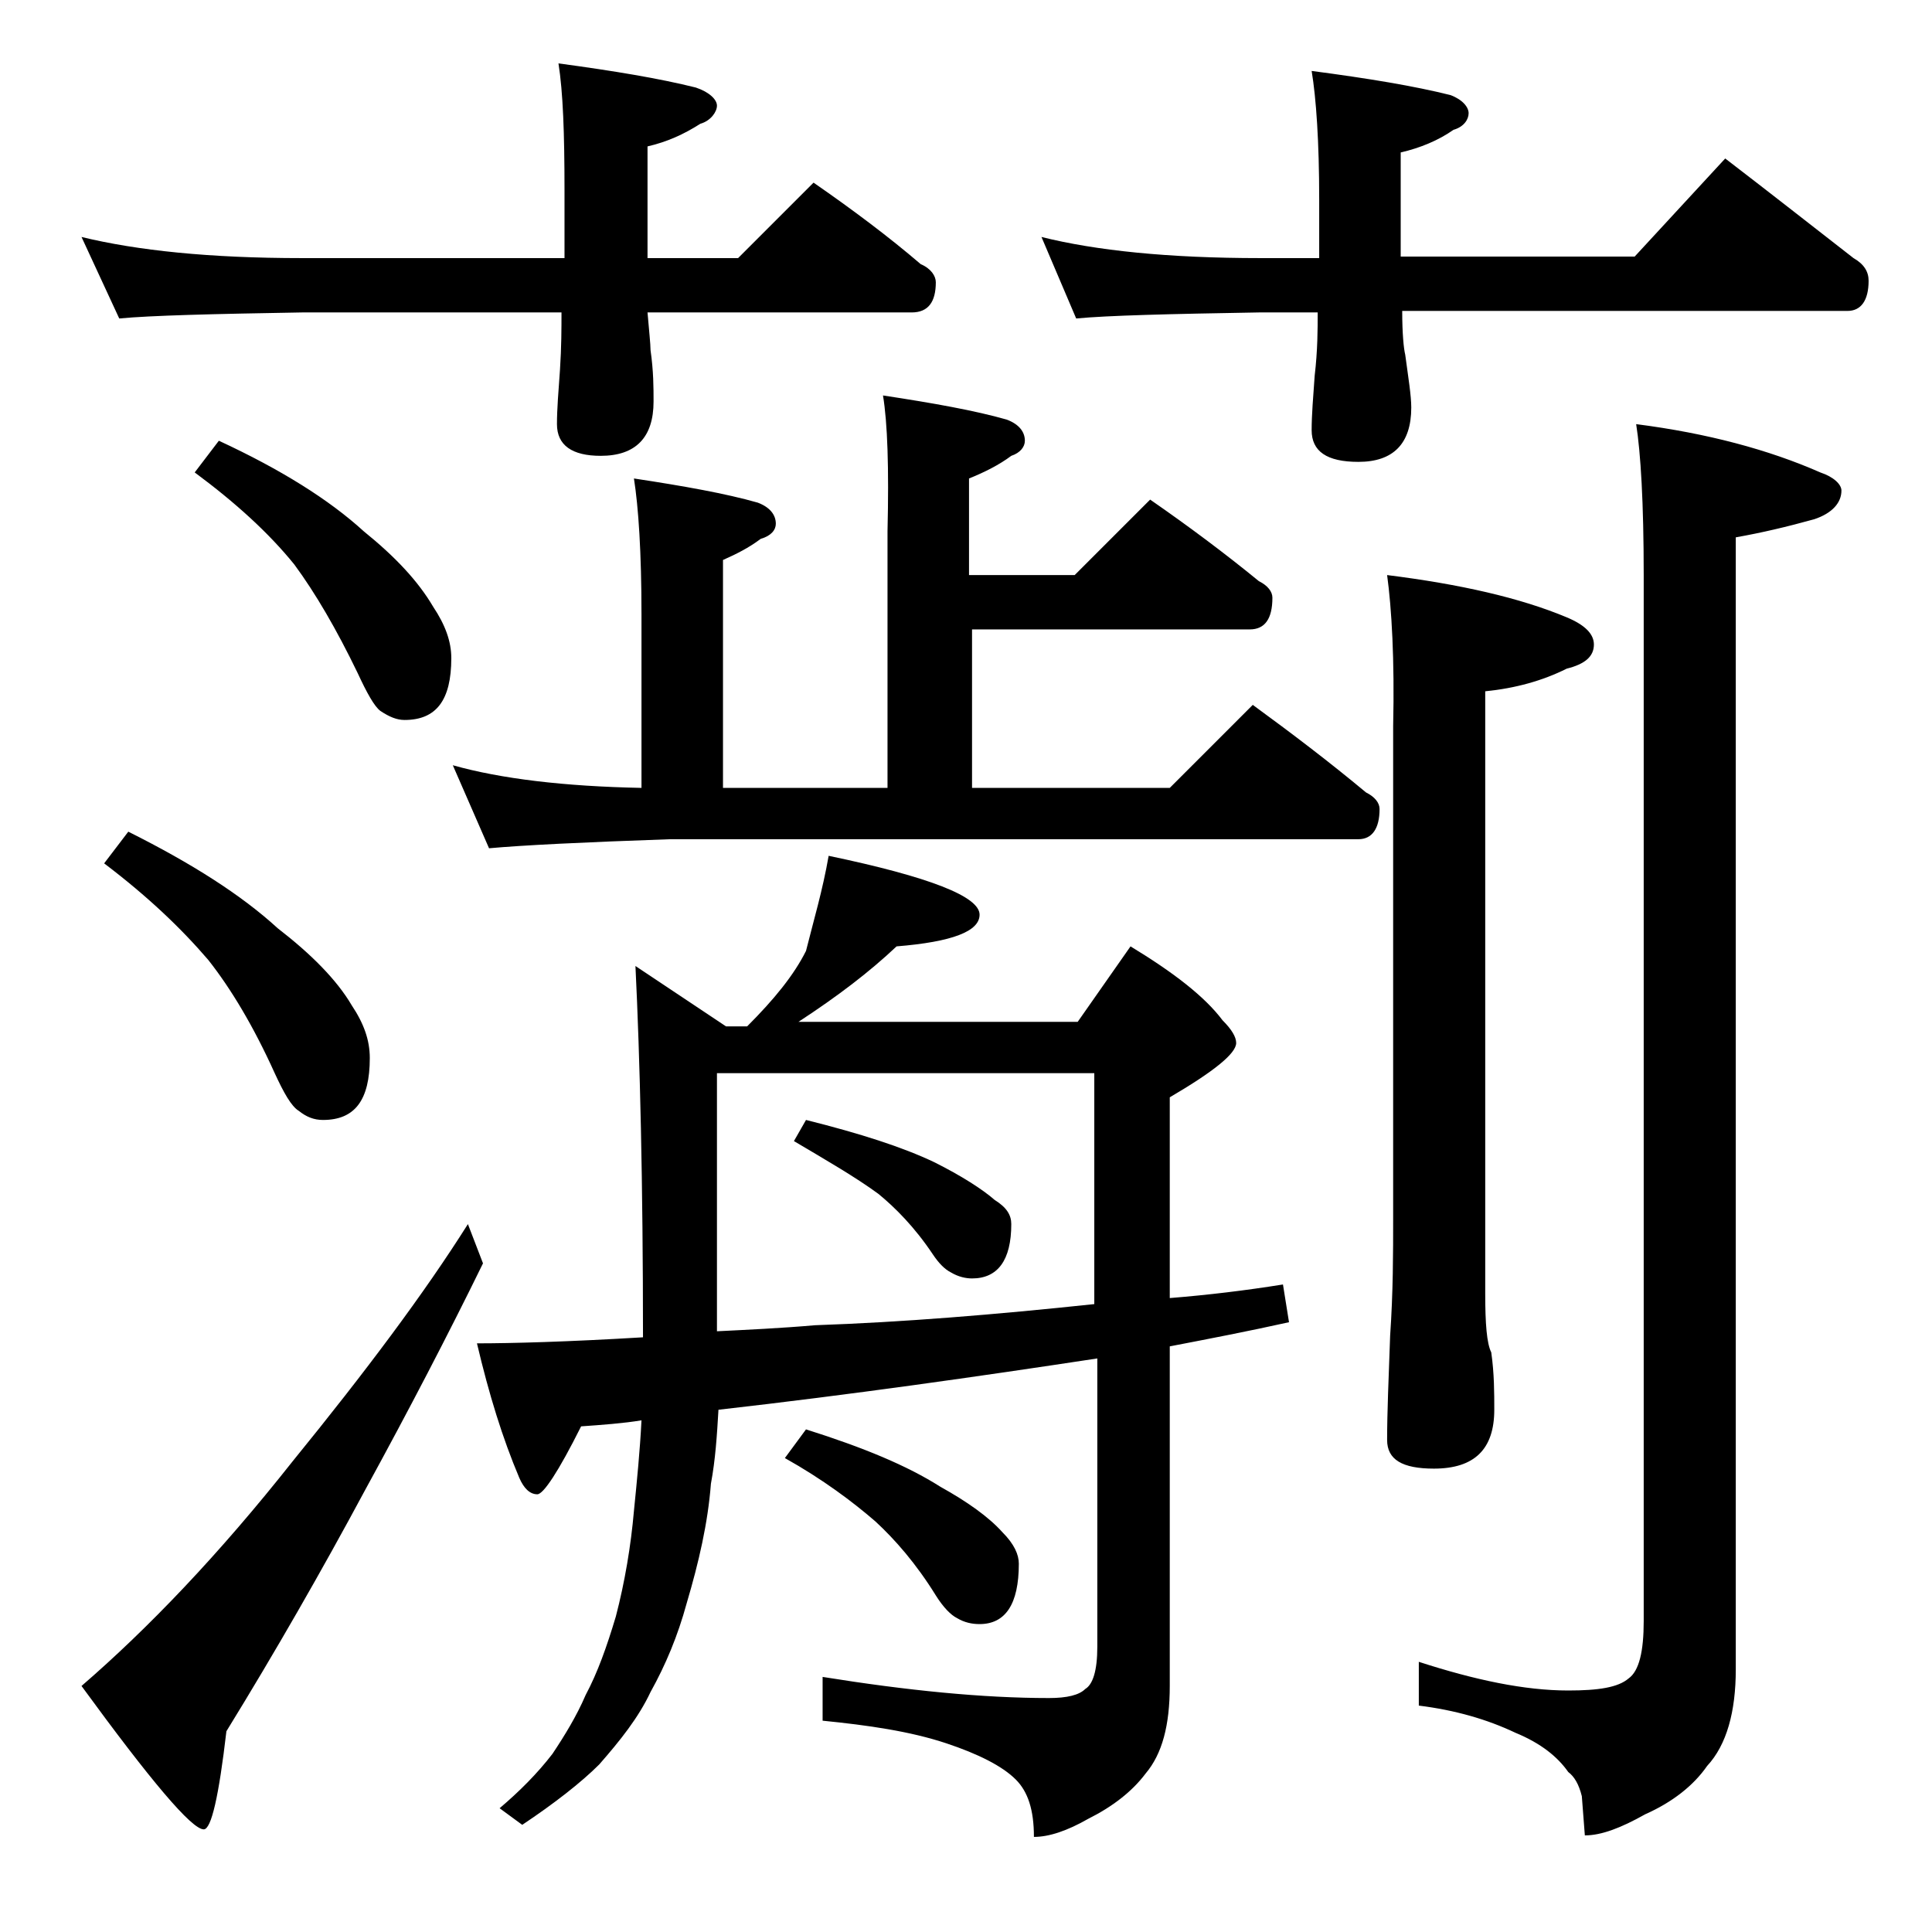 <?xml version="1.0" encoding="utf-8"?>
<!-- Generator: Adobe Illustrator 18.0.0, SVG Export Plug-In . SVG Version: 6.00 Build 0)  -->
<!DOCTYPE svg PUBLIC "-//W3C//DTD SVG 1.1//EN" "http://www.w3.org/Graphics/SVG/1.1/DTD/svg11.dtd">
<svg version="1.1" id="Layer_1" xmlns="http://www.w3.org/2000/svg" xmlns:xlink="http://www.w3.org/1999/xlink" x="0px" y="0px"
	 viewBox="0 0 128 128" enable-background="new 0 0 128 128" xml:space="preserve">
<path d="M5.4,15.7c3.7,0.9,8.5,1.4,14.6,1.4h17.4v-4.5c0-3.8-0.1-6.5-0.4-8.4c3.7,0.5,6.7,1,9.1,1.6c0.9,0.3,1.4,0.8,1.4,1.2
	S47.1,8,46.4,8.2c-1.1,0.7-2.2,1.2-3.5,1.5v7.4h6l5-5c2.6,1.8,5,3.6,7.1,5.4c0.7,0.3,1,0.8,1,1.2c0,1.3-0.5,2-1.6,2H42.9
	c0.1,1.2,0.2,2.1,0.2,2.5c0.2,1.4,0.2,2.5,0.2,3.4c0,2.4-1.2,3.6-3.5,3.6c-1.9,0-2.9-0.7-2.9-2.1c0-1,0.1-2.2,0.2-3.6
	c0.1-1.5,0.1-2.8,0.1-3.8H20c-5.9,0.1-10,0.2-12.1,0.4L5.4,15.7z M31,81.1l1,2.6c-2.3,4.7-4.9,9.7-7.8,15c-2.9,5.4-6,10.8-9.2,16
	c-0.5,4.3-1,6.5-1.5,6.5c-0.8,0-3.5-3.2-8.1-9.5c4.4-3.8,9.1-8.7,14-14.9C24.2,90.9,28.1,85.7,31,81.1z M8.5,55.1
	c4.2,2.1,7.5,4.2,9.9,6.4c2.2,1.7,3.9,3.4,4.9,5.1c0.8,1.2,1.2,2.3,1.2,3.5c0,2.8-1,4.1-3.1,4.1c-0.6,0-1.1-0.2-1.6-0.6
	c-0.5-0.3-1-1.2-1.6-2.5c-1.4-3.1-2.9-5.6-4.4-7.5c-1.8-2.1-4-4.2-6.9-6.4L8.5,55.1z M14.5,29.2c4.1,1.9,7.3,3.9,9.6,6
	c2.1,1.7,3.6,3.3,4.6,5c0.8,1.2,1.2,2.3,1.2,3.4c0,2.8-1,4.1-3.1,4.1c-0.5,0-1-0.2-1.6-0.6c-0.4-0.3-0.9-1.2-1.5-2.5
	c-1.4-2.9-2.8-5.3-4.2-7.2c-1.7-2.1-3.9-4.1-6.6-6.1L14.5,29.2z M58.5,26.2c3.3,0.5,6.1,1,8.2,1.6c0.8,0.3,1.2,0.8,1.2,1.4
	c0,0.4-0.3,0.8-0.9,1c-0.8,0.6-1.8,1.1-2.8,1.5v6.4h7l5-5c2.6,1.8,5,3.6,7.2,5.4c0.6,0.3,0.9,0.7,0.9,1.1c0,1.4-0.5,2.1-1.5,2.1
	H64.4v10.5h13.1l5.5-5.5c2.6,1.9,5.1,3.8,7.5,5.8c0.6,0.3,0.9,0.7,0.9,1.1c0,1.3-0.5,2-1.4,2H44.4c-5.8,0.2-9.8,0.4-12,0.6L30,50.7
	c3.2,0.9,7.4,1.4,12.5,1.5V40.7c0-4.1-0.2-7.1-0.5-9c3.3,0.5,6.1,1,8.2,1.6c0.8,0.3,1.2,0.8,1.2,1.4c0,0.4-0.3,0.8-1,1
	c-0.8,0.6-1.6,1-2.5,1.4v15.1h10.9v-17C58.9,31,58.8,28,58.5,26.2z M54.9,56.7c6.7,1.4,10,2.7,10,3.9c0,1.1-1.8,1.8-5.5,2.1
	c-1.8,1.7-3.9,3.3-6.5,5h18.5l3.5-5c2.8,1.7,4.9,3.3,6.1,4.9c0.6,0.6,0.9,1.1,0.9,1.5c0,0.7-1.5,1.9-4.4,3.6V86
	c2.5-0.2,5-0.5,7.5-0.9l0.4,2.5c-2.7,0.6-5.3,1.1-7.9,1.6v22.5c0,2.6-0.5,4.5-1.6,5.8c-0.9,1.2-2.2,2.2-3.8,3
	c-1.4,0.8-2.6,1.2-3.6,1.2c0-1.8-0.4-3-1.2-3.8c-0.9-0.9-2.5-1.7-4.6-2.4c-2.4-0.8-5.2-1.2-8.2-1.5v-2.9c5.6,0.9,10.6,1.4,15,1.4
	c1.2,0,2-0.2,2.4-0.6c0.5-0.3,0.8-1.2,0.8-2.8V90c-7.9,1.2-16.3,2.4-25.1,3.4c-0.1,1.7-0.2,3.3-0.5,4.9c-0.2,2.6-0.8,5.2-1.6,7.9
	c-0.6,2.2-1.4,4.1-2.4,5.9c-0.8,1.7-2,3.2-3.4,4.8c-1.2,1.2-3,2.6-5.1,4l-1.5-1.1c1.3-1.1,2.5-2.3,3.5-3.6c0.8-1.2,1.6-2.5,2.2-3.9
	c0.8-1.5,1.4-3.2,2-5.2c0.6-2.3,1-4.7,1.2-7c0.2-2,0.4-4,0.5-6c-1.2,0.2-2.6,0.3-4,0.4c-1.5,3-2.5,4.5-2.9,4.5
	c-0.5,0-0.9-0.4-1.2-1.1c-1.1-2.6-2-5.5-2.8-8.9c2.3,0,6-0.1,11-0.4c0-10.2-0.2-18.5-0.5-24.6l6,4h1.4c1.8-1.8,3.1-3.4,3.9-5
	C53.9,61,54.5,59,54.9,56.7z M47.5,88.2c2-0.1,4.2-0.2,6.5-0.4c5.8-0.2,11.9-0.7,18.5-1.4V71.1h-25V88.2z M53.4,94.7
	c3.8,1.2,6.7,2.4,8.9,3.8c1.8,1,3.2,2,4.1,3c0.8,0.8,1.1,1.5,1.1,2.1c0,2.7-0.9,4-2.6,4c-0.5,0-1-0.1-1.5-0.4
	c-0.4-0.2-0.9-0.7-1.4-1.5c-1.3-2.1-2.7-3.7-4-4.9c-1.5-1.3-3.5-2.8-6-4.2L53.4,94.7z M53.4,74.2c3.6,0.9,6.4,1.8,8.5,2.8
	c1.8,0.9,3.2,1.8,4,2.5c0.8,0.5,1.1,1,1.1,1.6c0,2.4-0.9,3.6-2.6,3.6c-0.4,0-0.9-0.1-1.4-0.4c-0.4-0.2-0.8-0.6-1.2-1.2
	c-1.2-1.8-2.5-3.1-3.6-4c-1.5-1.1-3.4-2.2-5.6-3.5L53.4,74.2z M69,15.7c3.6,0.9,8.4,1.4,14.5,1.4h3.9v-3.9c0-3.8-0.2-6.7-0.5-8.5
	c3.8,0.5,6.8,1,9.2,1.6c0.8,0.3,1.2,0.8,1.2,1.2s-0.3,0.9-1,1.1c-1,0.7-2.2,1.2-3.5,1.5v6.9h15.5l6-6.5c3,2.3,5.8,4.5,8.5,6.6
	c0.7,0.4,1,0.9,1,1.5c0,1.3-0.5,2-1.4,2H92.9c0,1.5,0.1,2.5,0.2,2.9c0.2,1.5,0.4,2.7,0.4,3.5c0,2.4-1.2,3.6-3.5,3.6
	c-2.1,0-3.1-0.7-3.1-2.1c0-1,0.1-2.2,0.2-3.6c0.2-1.7,0.2-3.1,0.2-4.2h-3.9c-5.9,0.1-10,0.2-12.1,0.4L69,15.7z M91.9,38.1
	c4.8,0.6,8.8,1.5,11.9,2.8c1.2,0.5,1.8,1.1,1.8,1.8c0,0.8-0.6,1.3-1.8,1.6c-1.6,0.8-3.4,1.3-5.4,1.5v39.9c0,2,0.1,3.3,0.4,3.9
	c0.2,1.4,0.2,2.7,0.2,3.8c0,2.6-1.3,3.9-4,3.9c-2.1,0-3.1-0.6-3.1-1.9c0-1.8,0.1-4.1,0.2-6.9c0.2-2.9,0.2-5.5,0.2-7.8V48.1
	C92.4,43.7,92.2,40.3,91.9,38.1z M108.4,28.1c4.7,0.6,8.8,1.7,12.2,3.2c0.9,0.3,1.4,0.8,1.4,1.2c0,0.8-0.6,1.5-1.8,1.9
	c-1.8,0.5-3.5,0.9-5.2,1.2v75c0,2.8-0.6,5-1.9,6.4c-0.9,1.3-2.3,2.4-4.1,3.2c-1.6,0.9-2.9,1.4-4,1.4l-0.2-2.6
	c-0.2-0.8-0.5-1.3-0.9-1.6c-0.7-1-1.8-1.9-3.5-2.6c-1.9-0.9-4-1.5-6.4-1.8v-2.9c3.7,1.2,7,1.9,9.9,1.9c2,0,3.3-0.2,4-0.8
	c0.7-0.5,1-1.8,1-3.8V38.1C108.9,33.3,108.7,30,108.4,28.1z"/>
</svg>
